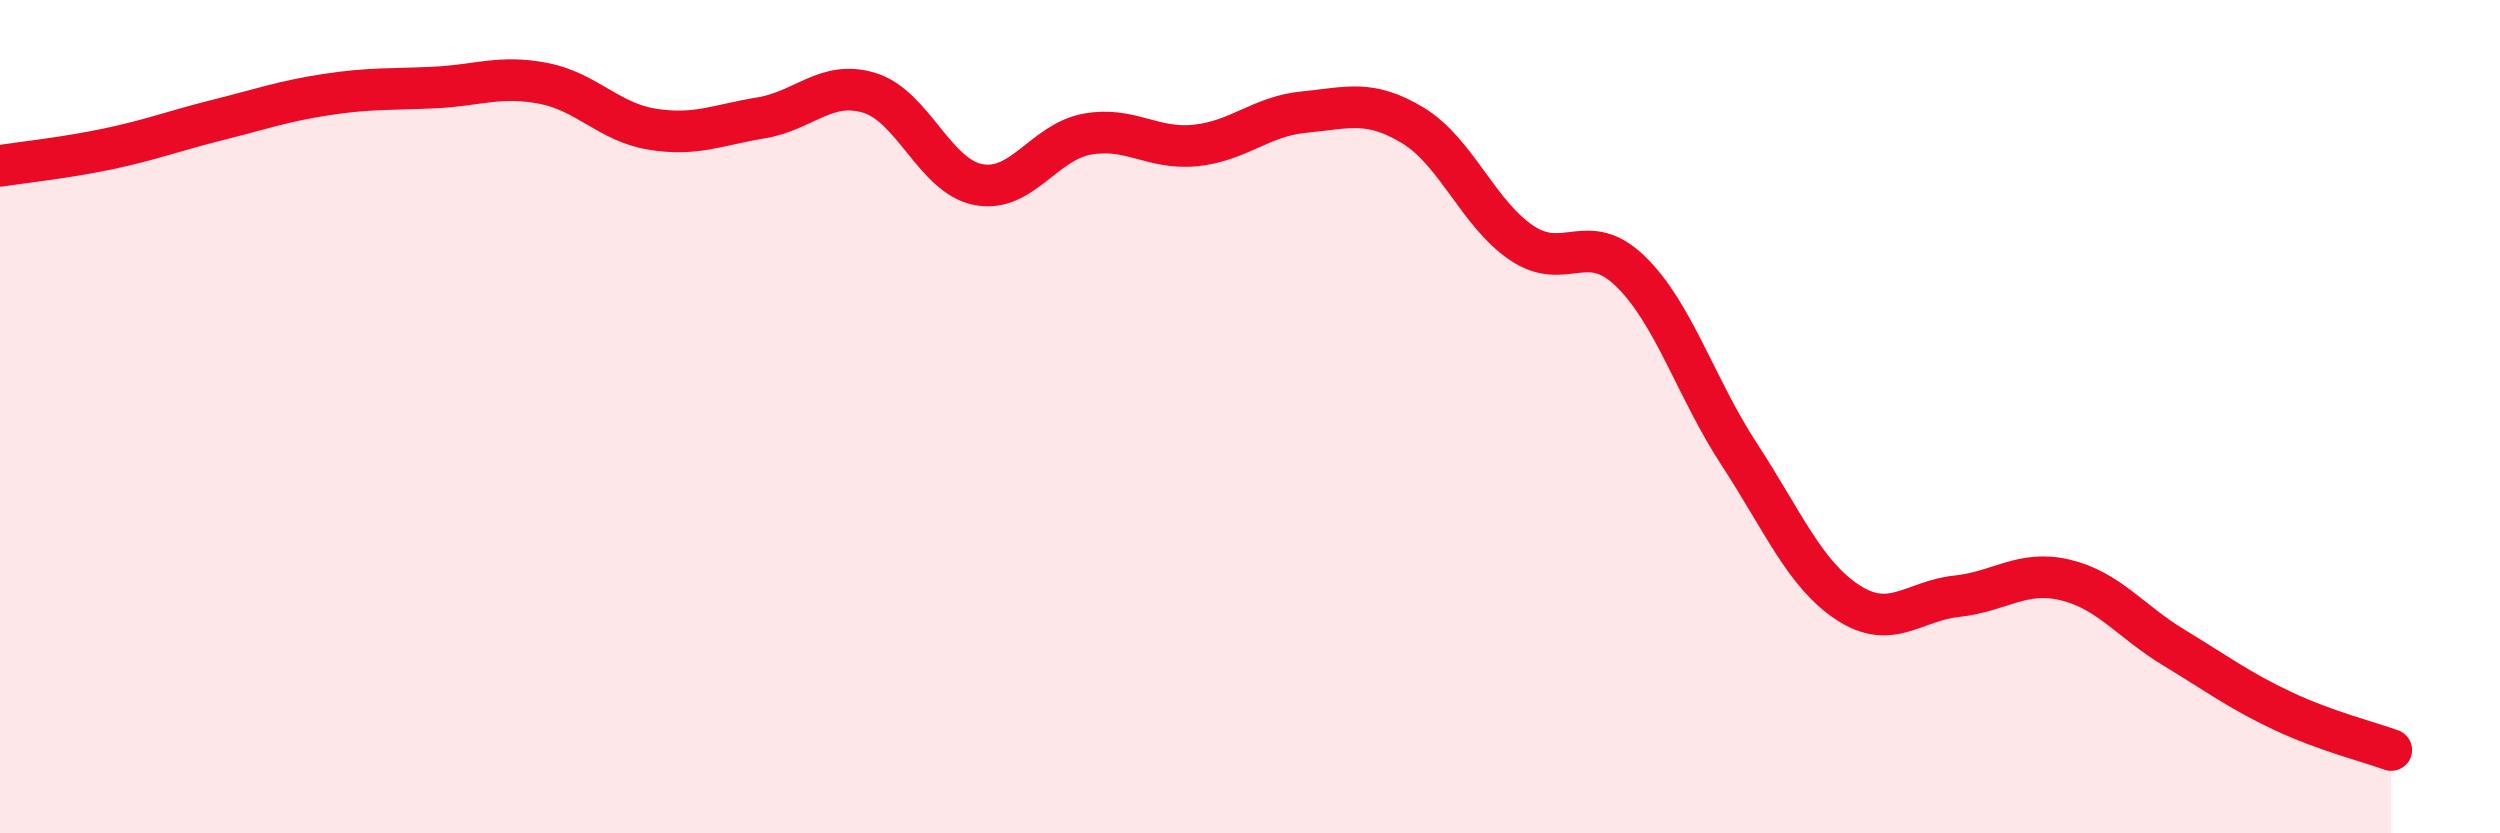 
    <svg width="60" height="20" viewBox="0 0 60 20" xmlns="http://www.w3.org/2000/svg">
      <path
        d="M 0,3.98 C 0.52,3.9 1.57,3.79 2.61,3.57 C 3.65,3.35 4.18,3.14 5.22,2.88 C 6.26,2.62 6.79,2.43 7.83,2.27 C 8.87,2.11 9.39,2.15 10.43,2.1 C 11.47,2.05 12,1.8 13.04,2 C 14.08,2.2 14.61,2.93 15.65,3.1 C 16.69,3.27 17.22,3 18.26,2.83 C 19.3,2.66 19.83,1.91 20.87,2.23 C 21.91,2.55 22.44,4.23 23.48,4.43 C 24.52,4.63 25.05,3.41 26.09,3.22 C 27.13,3.03 27.66,3.6 28.7,3.49 C 29.74,3.38 30.26,2.79 31.3,2.69 C 32.34,2.59 32.87,2.38 33.91,3.01 C 34.95,3.64 35.48,5.13 36.52,5.83 C 37.56,6.53 38.09,5.5 39.13,6.51 C 40.17,7.52 40.7,9.31 41.74,10.9 C 42.78,12.49 43.31,13.78 44.35,14.46 C 45.39,15.14 45.92,14.42 46.96,14.31 C 48,14.2 48.53,13.67 49.57,13.92 C 50.61,14.17 51.13,14.91 52.17,15.54 C 53.21,16.17 53.74,16.57 54.78,17.06 C 55.82,17.55 56.87,17.81 57.39,18L57.39 20L0 20Z"
        fill="#EB0A25"
        opacity="0.1"
        stroke-linecap="round"
        stroke-linejoin="round"
      />
      <path
        d="M 0,3.98 C 0.52,3.9 1.57,3.79 2.61,3.57 C 3.65,3.35 4.18,3.14 5.22,2.88 C 6.26,2.62 6.79,2.43 7.83,2.27 C 8.87,2.11 9.39,2.15 10.43,2.1 C 11.47,2.05 12,1.8 13.04,2 C 14.08,2.2 14.61,2.93 15.65,3.1 C 16.69,3.27 17.22,3 18.26,2.83 C 19.3,2.66 19.83,1.91 20.87,2.23 C 21.91,2.55 22.44,4.23 23.48,4.43 C 24.52,4.63 25.05,3.41 26.09,3.22 C 27.13,3.03 27.66,3.6 28.7,3.49 C 29.74,3.38 30.26,2.79 31.3,2.69 C 32.34,2.59 32.87,2.38 33.91,3.01 C 34.95,3.64 35.48,5.13 36.52,5.83 C 37.56,6.53 38.09,5.5 39.13,6.51 C 40.17,7.52 40.7,9.31 41.74,10.9 C 42.78,12.49 43.31,13.78 44.35,14.46 C 45.39,15.14 45.92,14.42 46.96,14.31 C 48,14.2 48.53,13.67 49.57,13.92 C 50.61,14.17 51.13,14.91 52.17,15.54 C 53.21,16.17 53.74,16.57 54.78,17.06 C 55.82,17.55 56.87,17.81 57.39,18"
        stroke="#EB0A25"
        stroke-width="1"
        fill="none"
        stroke-linecap="round"
        stroke-linejoin="round"
      />
    </svg>
  